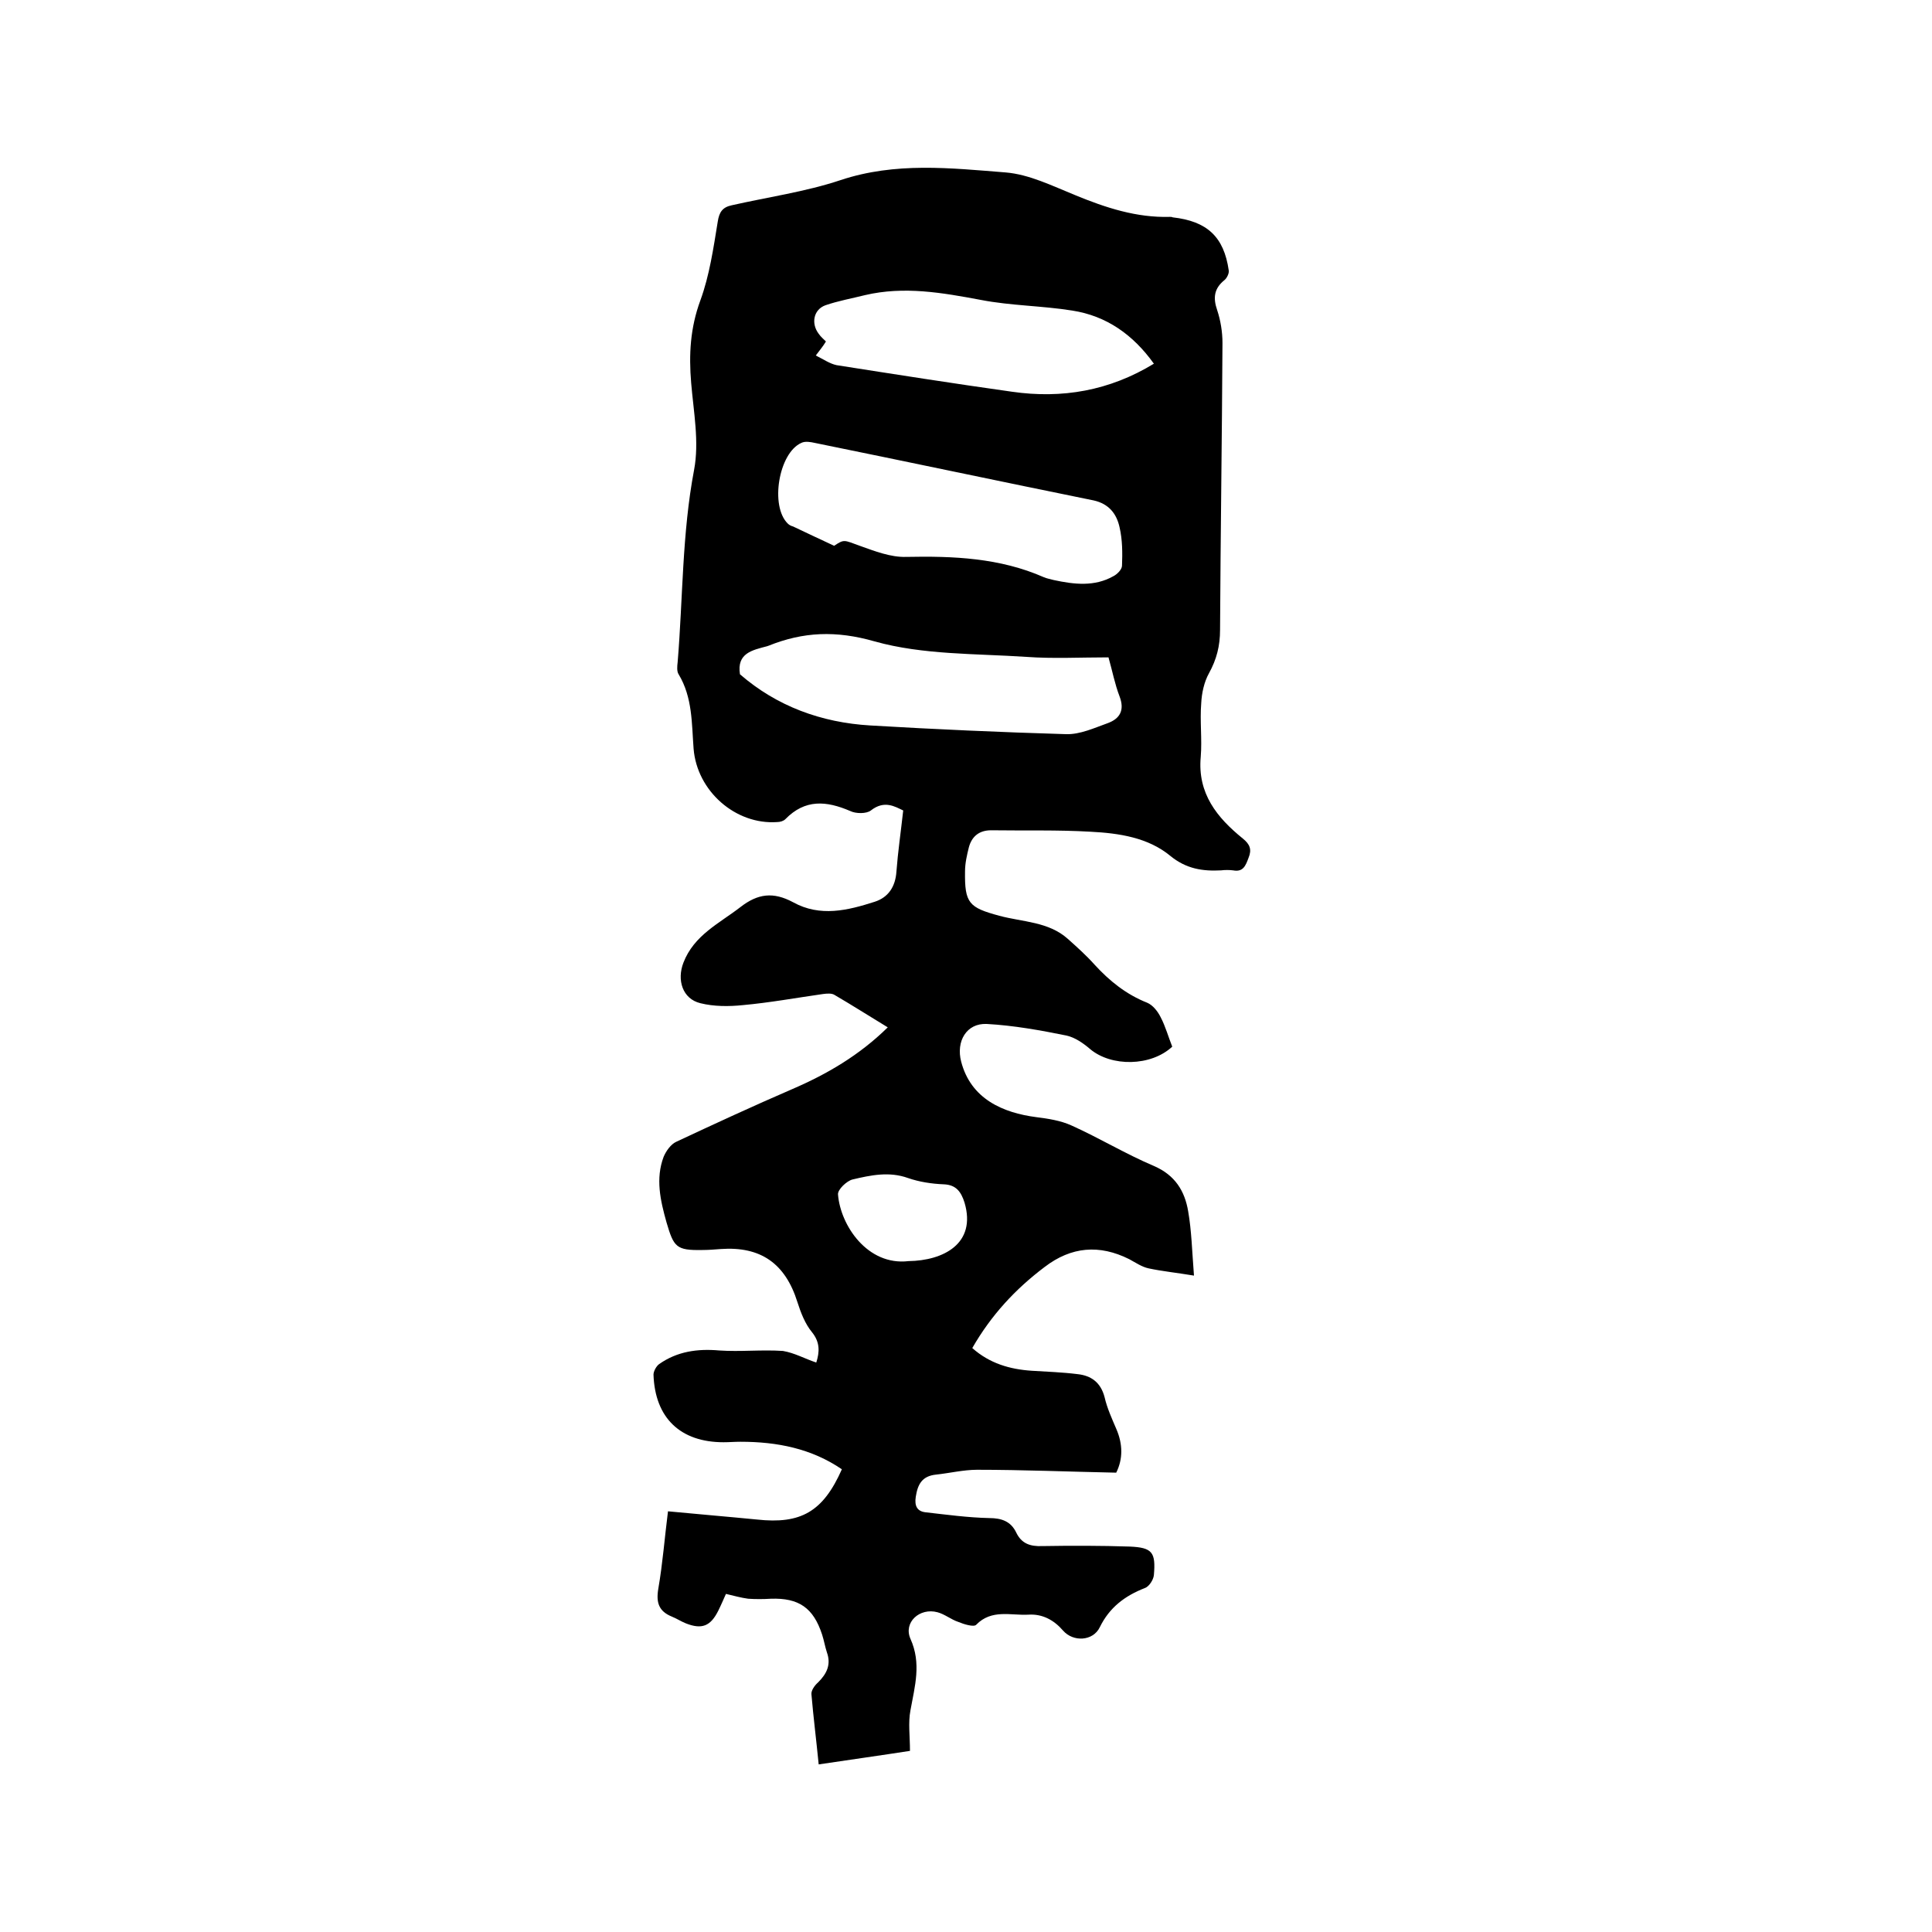 <svg enable-background="new 0 0 400 400" viewBox="0 0 400 400" xmlns="http://www.w3.org/2000/svg"><path d="m169 282.1c.7-2.2.8-4.2-.9-6.3-1.4-1.7-2.3-4-3-6.2-2.5-8-7.6-11.6-15.9-11-1.3.1-2.5.2-3.8.2-5.4.1-5.9-.6-7.4-5.7-1.3-4.6-2.3-9.1-.6-13.6.5-1.2 1.5-2.6 2.6-3.1 7.9-3.7 15.9-7.4 24-10.9 7.2-3.1 13.9-7 19.8-12.8-3.8-2.3-7.4-4.6-11-6.7-.6-.4-1.6-.3-2.4-.2-5.6.8-11.1 1.8-16.6 2.3-2.9.3-6 .3-8.8-.4-3.7-.9-4.9-4.8-3.5-8.4 2.2-5.7 7.4-8.1 11.8-11.5 3.6-2.8 6.8-3.2 10.9-1 5.6 3.1 11.3 1.7 16.9-.1 2.8-.9 4.3-3.1 4.5-6.3.3-4 .9-8.1 1.4-12.6-1.7-.8-3.9-2.2-6.7 0-.9.7-3.1.7-4.3.1-4.9-2.1-9.3-2.5-13.4 1.7-.4.4-1.1.6-1.7.6-8.6.6-16.6-6.4-17.3-15.2-.4-5.2-.2-10.6-3.1-15.4-.4-.6-.3-1.7-.2-2.5 1.1-13.3.9-26.6 3.4-39.8 1.1-5.8-.1-12-.6-18-.5-5.9-.2-11.4 1.9-17.1 1.9-5.2 2.7-10.8 3.6-16.3.3-2 1-3 2.9-3.4 7.5-1.7 15.3-2.8 22.5-5.2 11.4-3.8 22.8-2.5 34.2-1.6 4.9.4 9.7 2.8 14.4 4.7 6.3 2.6 12.7 4.7 19.6 4.5.2 0 .4 0 .6.1 7.1.8 10.6 4 11.6 11 .1.6-.4 1.6-.9 2-2.1 1.7-2.4 3.6-1.5 6.2.7 2.1 1.1 4.5 1.1 6.8-.1 19.8-.4 39.6-.5 59.4 0 3.3-.7 6.1-2.3 9-1 1.8-1.5 4.1-1.6 6.2-.3 3.7.2 7.4-.1 11.1-.7 7.6 3.4 12.6 8.7 16.9 1.5 1.2 1.9 2.3 1.2 4-.6 1.6-1.1 3-3.2 2.6-.8-.1-1.7-.1-2.5 0-3.8.2-7.2-.3-10.5-3-4.6-3.8-10.6-4.7-16.5-5-6.8-.4-13.7-.2-20.6-.3-2.5 0-4 1.3-4.6 3.5-.4 1.6-.8 3.3-.8 5-.1 6.6.8 7.5 7.1 9.2 4.8 1.3 10.2 1.2 14.2 4.8 1.9 1.7 3.8 3.4 5.5 5.3 3.1 3.4 6.6 6.2 10.9 7.9 1.2.5 2.2 1.8 2.8 3 1 1.9 1.6 4.1 2.4 6.1-4.4 4.1-12.6 4.2-17 .5-1.4-1.2-3.1-2.4-4.9-2.8-5.4-1.1-11-2.1-16.5-2.4-4.2-.2-6.4 3.6-5.3 7.8 2 7.7 8.6 10.6 15.6 11.5 2.4.3 5 .7 7.2 1.7 5.8 2.6 11.2 5.9 17.1 8.4 4.4 1.9 6.4 5.2 7.1 9.4.7 4 .8 8.2 1.2 13.3-3.6-.6-6.6-.9-9.4-1.5-1.4-.3-2.7-1.2-4-1.9-6.2-3.1-12-2.6-17.5 1.6-6.1 4.6-11.1 10-15 16.8 3.6 3.2 7.8 4.4 12.3 4.7 3.2.2 6.3.3 9.5.7 2.8.3 4.8 1.7 5.6 4.8.5 2.2 1.5 4.4 2.4 6.5 1.4 3.2 1.4 6.3 0 9.1-9.8-.2-19.3-.6-28.8-.6-2.8 0-5.7.7-8.5 1-2.9.3-3.8 2-4.2 4.6-.3 1.9.3 3 2 3.2 4.4.5 8.8 1.1 13.2 1.2 2.6 0 4.5.7 5.6 3s2.9 2.9 5.4 2.8c6-.1 12.1-.1 18.1.1 4.7.2 5.4 1.2 5 5.9-.1 1-1 2.4-1.9 2.7-4.1 1.6-7.3 4-9.3 8.1-1.4 2.9-5.5 3.1-7.6.7-1.9-2.2-4.3-3.5-7.2-3.3-3.6.2-7.6-1.2-10.8 2.1-.5.5-2.5-.1-3.7-.6-1.5-.5-2.8-1.6-4.3-2-3.7-1-7.1 2.1-5.6 5.5 2.3 5.1.9 9.8 0 14.8-.5 2.6-.1 5.3-.1 8.4-5.8.9-12.2 1.8-18.9 2.8-.5-5.1-1.1-9.8-1.5-14.5-.1-.8.7-1.9 1.4-2.5 1.8-1.8 2.7-3.7 1.8-6.2-.4-1.2-.6-2.5-1-3.7-1.8-5.5-4.8-7.6-10.6-7.4-1.6.1-3.2.1-4.7 0-1.5-.2-2.9-.6-4.6-1-.5 1.1-1 2.3-1.6 3.5-1.6 3.2-3.4 3.9-6.7 2.6-1-.4-1.9-1-2.9-1.4-2.7-1.1-3.3-2.9-2.8-5.8.9-5.2 1.3-10.5 2-16 6.2.6 12.3 1.1 18.4 1.7 9.1 1 13.7-1.6 17.6-10.4-6.3-4.3-13.4-5.7-21-5.7-1.2 0-2.3.1-3.5.1-8.9 0-14.2-5-14.5-14 0-.7.6-1.8 1.2-2.2 3.7-2.6 7.9-3.2 12.4-2.8 4.4.3 8.8-.2 13.2.1 2.4.4 4.5 1.6 6.9 2.4zm3.7-169.1c2.1-1.4 2-1.2 5.3 0 3.1 1.1 6.4 2.4 9.6 2.3 9.8-.2 19.4.2 28.5 4.2.7.3 1.4.4 2.1.6 4.2.9 8.4 1.4 12.3-.8.8-.4 1.8-1.4 1.8-2.2.1-2.6.1-5.3-.5-7.9-.6-2.8-2.2-4.9-5.4-5.6-19.2-3.9-38.5-8-57.7-11.9-.9-.2-2-.4-2.8 0-4.7 2.1-6.5 13.1-2.8 16.7.3.3.7.5 1.1.6 2.7 1.3 5.3 2.5 8.5 4zm56.8 23.1c-5.8 0-11.5.3-17-.1-10.5-.7-21.4-.4-31.4-3.2-8-2.3-14.8-2-22 .9-.1 0-.2.1-.3.1-3 .8-6.3 1.4-5.6 5.8 7.6 6.6 16.8 10 27 10.6 13.5.8 27 1.4 40.5 1.8 2.9.1 5.9-1.3 8.7-2.3 2.4-.9 3.5-2.6 2.4-5.5-1-2.6-1.5-5.3-2.3-8.1zm-60.6-62.5c1.6.8 2.9 1.7 4.3 2 12.1 1.9 24.2 3.8 36.3 5.5 10.4 1.5 20.2-.2 29.4-5.8-4.3-6-9.8-9.9-16.9-11-6.2-1-12.7-1-18.9-2.2-8-1.5-15.9-2.9-24-1-2.8.7-5.6 1.2-8.2 2.1-2.5.9-3 3.8-1.4 5.9.4.6 1 1.1 1.5 1.6-.6 1-1.2 1.7-2.1 2.9zm19.2 187.5c7.2-.1 14.1-3.6 11.6-12.1-.7-2.2-1.7-3.7-4.3-3.8-2.5-.1-5.1-.5-7.4-1.3-3.9-1.4-7.7-.6-11.5.3-1.2.3-3.1 2.1-3 3.1.5 6.4 6.1 14.8 14.6 13.8z"/></svg>